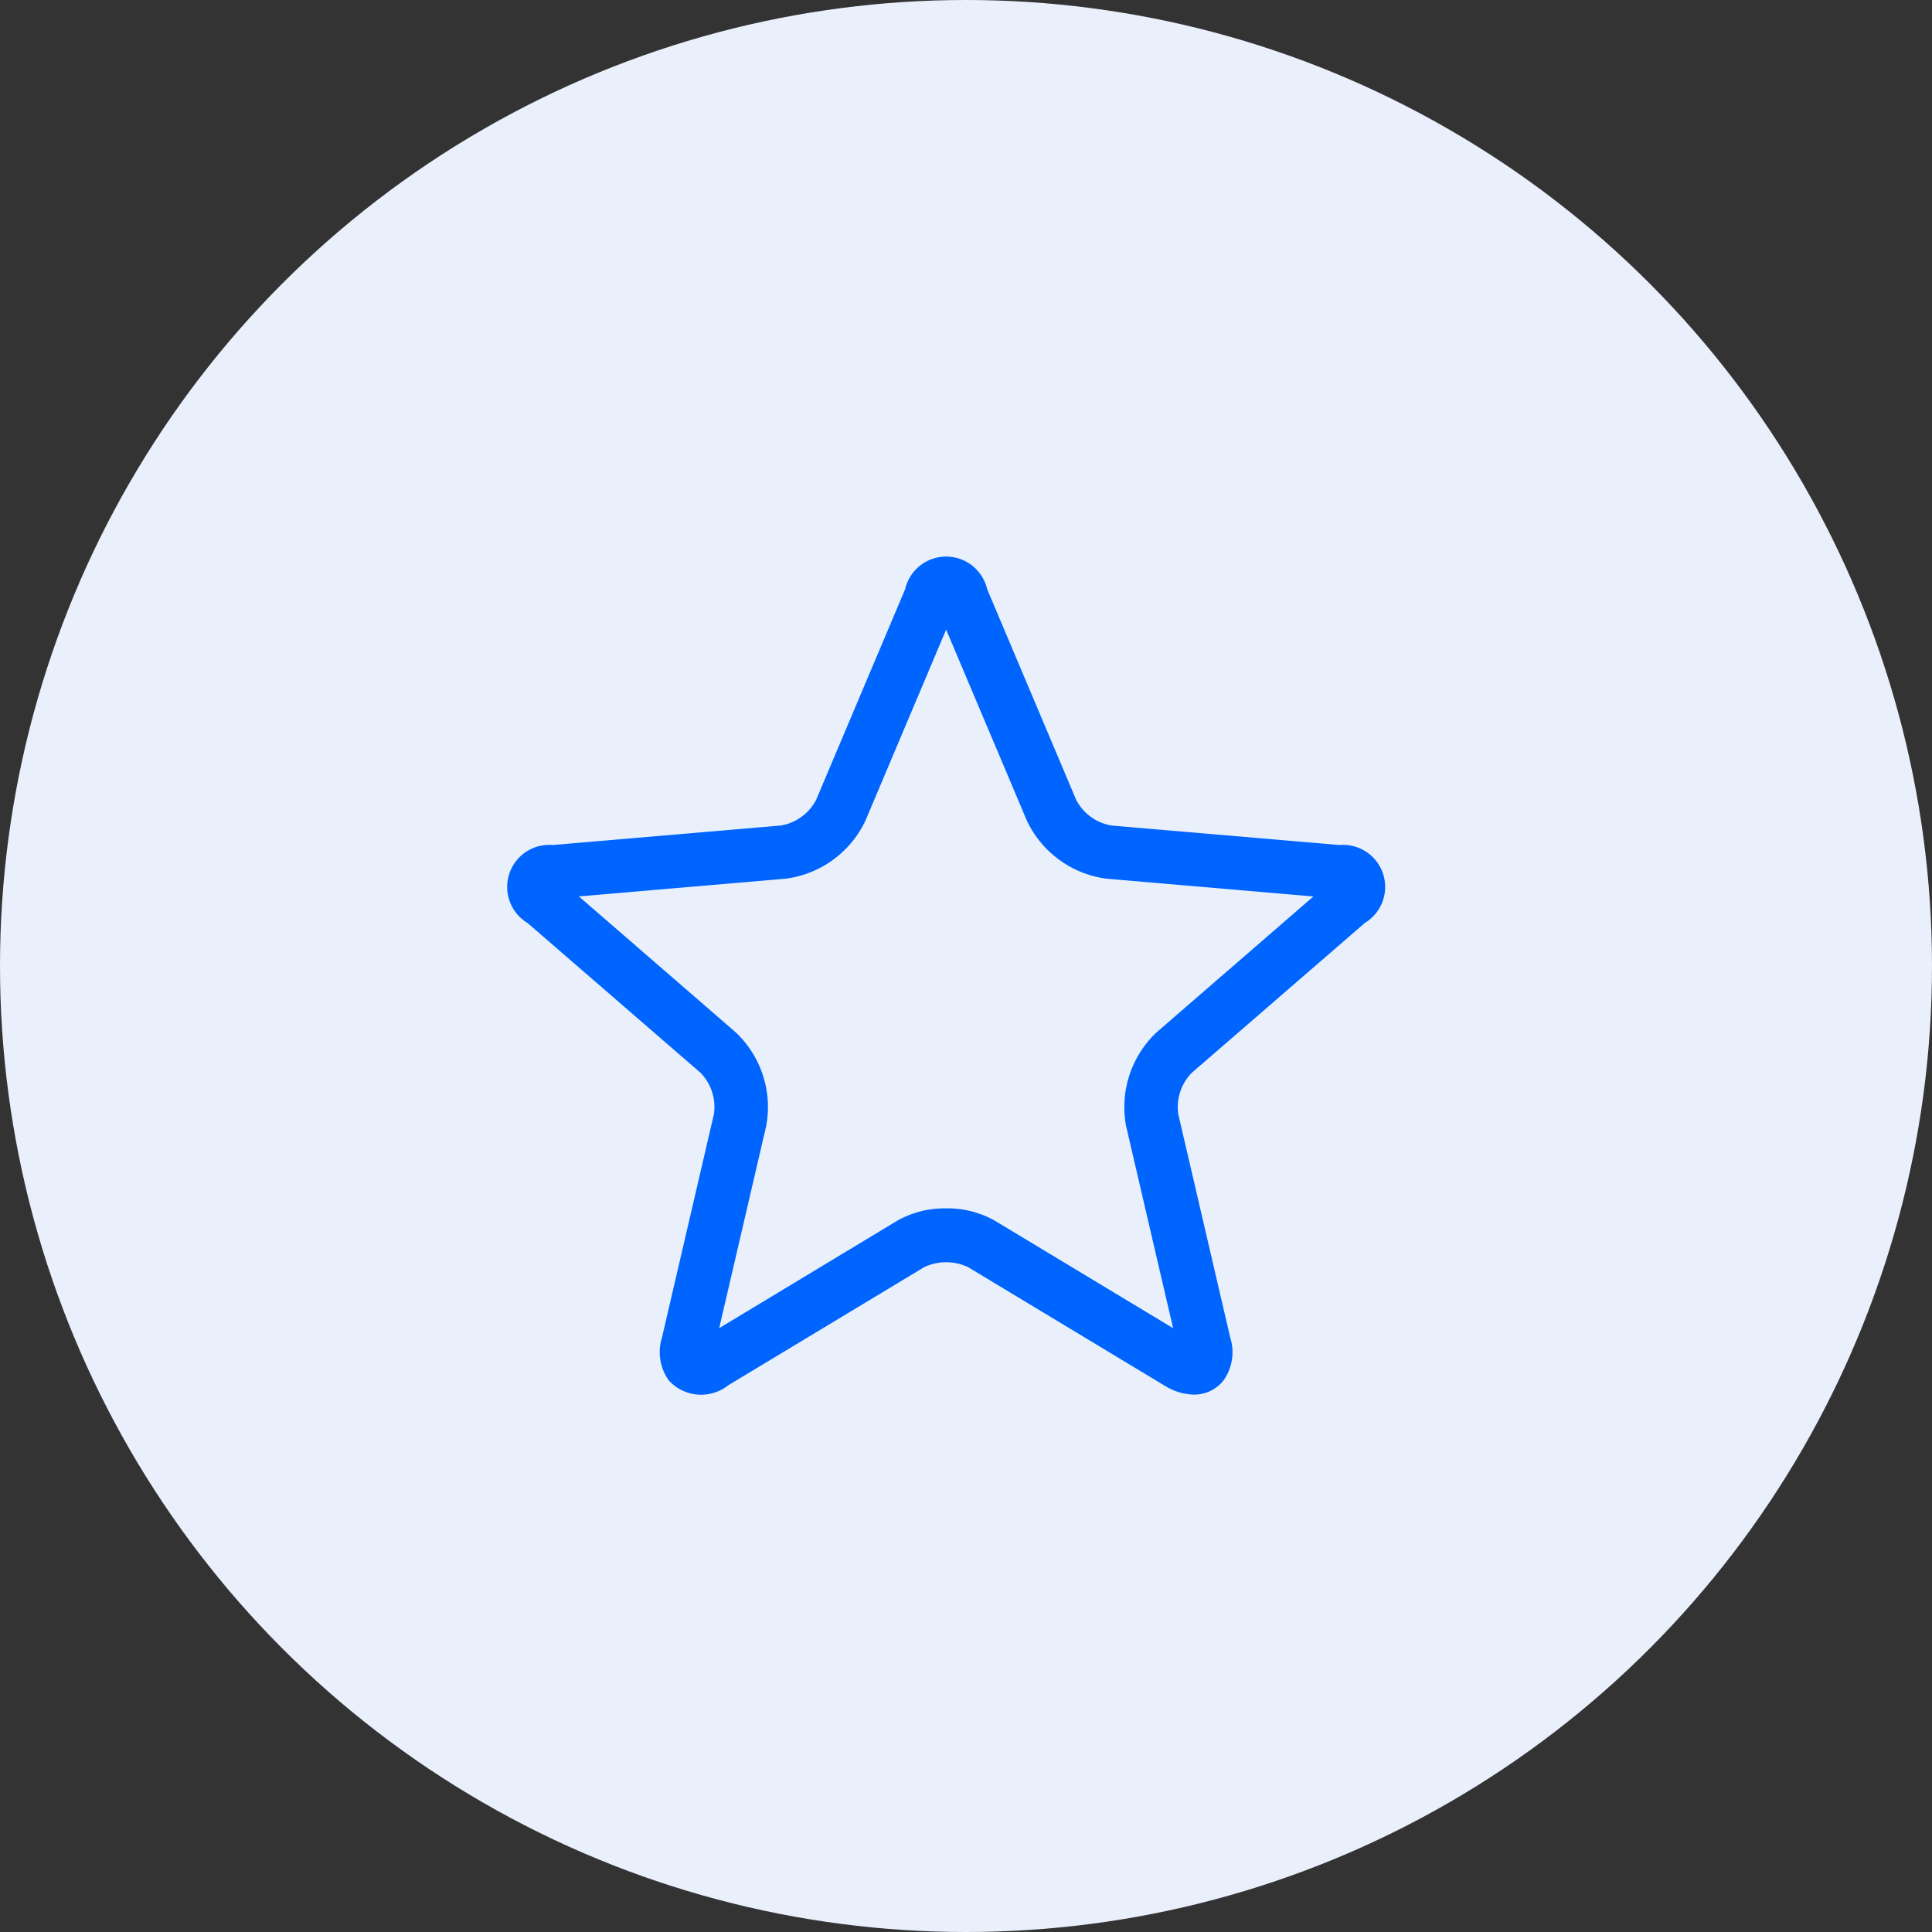 <svg xmlns="http://www.w3.org/2000/svg" width="79" height="79" viewBox="0 0 79 79">
  <rect x="0" y="0" width="79" height="79" fill="#333333" stroke="none"/>
  <g id="Grupo_17543" data-name="Grupo 17543" transform="translate(-681 -2066)">
    <circle id="Elipse_548" data-name="Elipse 548" cx="39.5" cy="39.5" r="39.5" transform="translate(681 2066)" fill="#e9f0fc"/>
    <g id="noun_Star_3106897" transform="translate(696.33 2081.438)">
      <g id="Grupo_17506" data-name="Grupo 17506" transform="translate(5.67 7.562)">
        <path id="Trazado_8901" data-name="Trazado 8901" d="M33.476,41.338A2.087,2.087,0,0,1,32.409,41L24.37,36.153a2.358,2.358,0,0,0-2.023,0L14.307,41a1.54,1.54,0,0,1-2.089-.142,1.738,1.738,0,0,1-.236-1.547l2.126-9.144a2.255,2.255,0,0,0-.625-1.924L6.388,22.1a1.471,1.471,0,0,1,.888-2.734l9.354-.8a2.256,2.256,0,0,0,1.637-1.189l3.654-8.647a1.471,1.471,0,0,1,2.875,0l3.654,8.647a2.255,2.255,0,0,0,1.637,1.189l9.354.8a1.471,1.471,0,0,1,.889,2.734l-7.1,6.148a2.256,2.256,0,0,0-.625,1.924l2.127,9.144a1.739,1.739,0,0,1-.236,1.547A1.274,1.274,0,0,1,33.476,41.338ZM23.358,34.222a3.691,3.691,0,0,1,1.885.482l7.773,4.687L30.96,30.55a3.956,3.956,0,0,1,1.165-3.585l6.862-5.945-9.045-.777a3.954,3.954,0,0,1-3.05-2.216L23.358,9.665l-3.533,8.362a3.955,3.955,0,0,1-3.05,2.216l-9.045.776,6.861,5.945a3.954,3.954,0,0,1,1.165,3.585L13.7,39.391,21.473,34.7A3.7,3.7,0,0,1,23.358,34.222Z" transform="translate(-5.67 -7.562)" fill="#0064ff" stroke="#0064ff" stroke-width="0.5"/>
      </g>
    </g>
  </g>
</svg>
